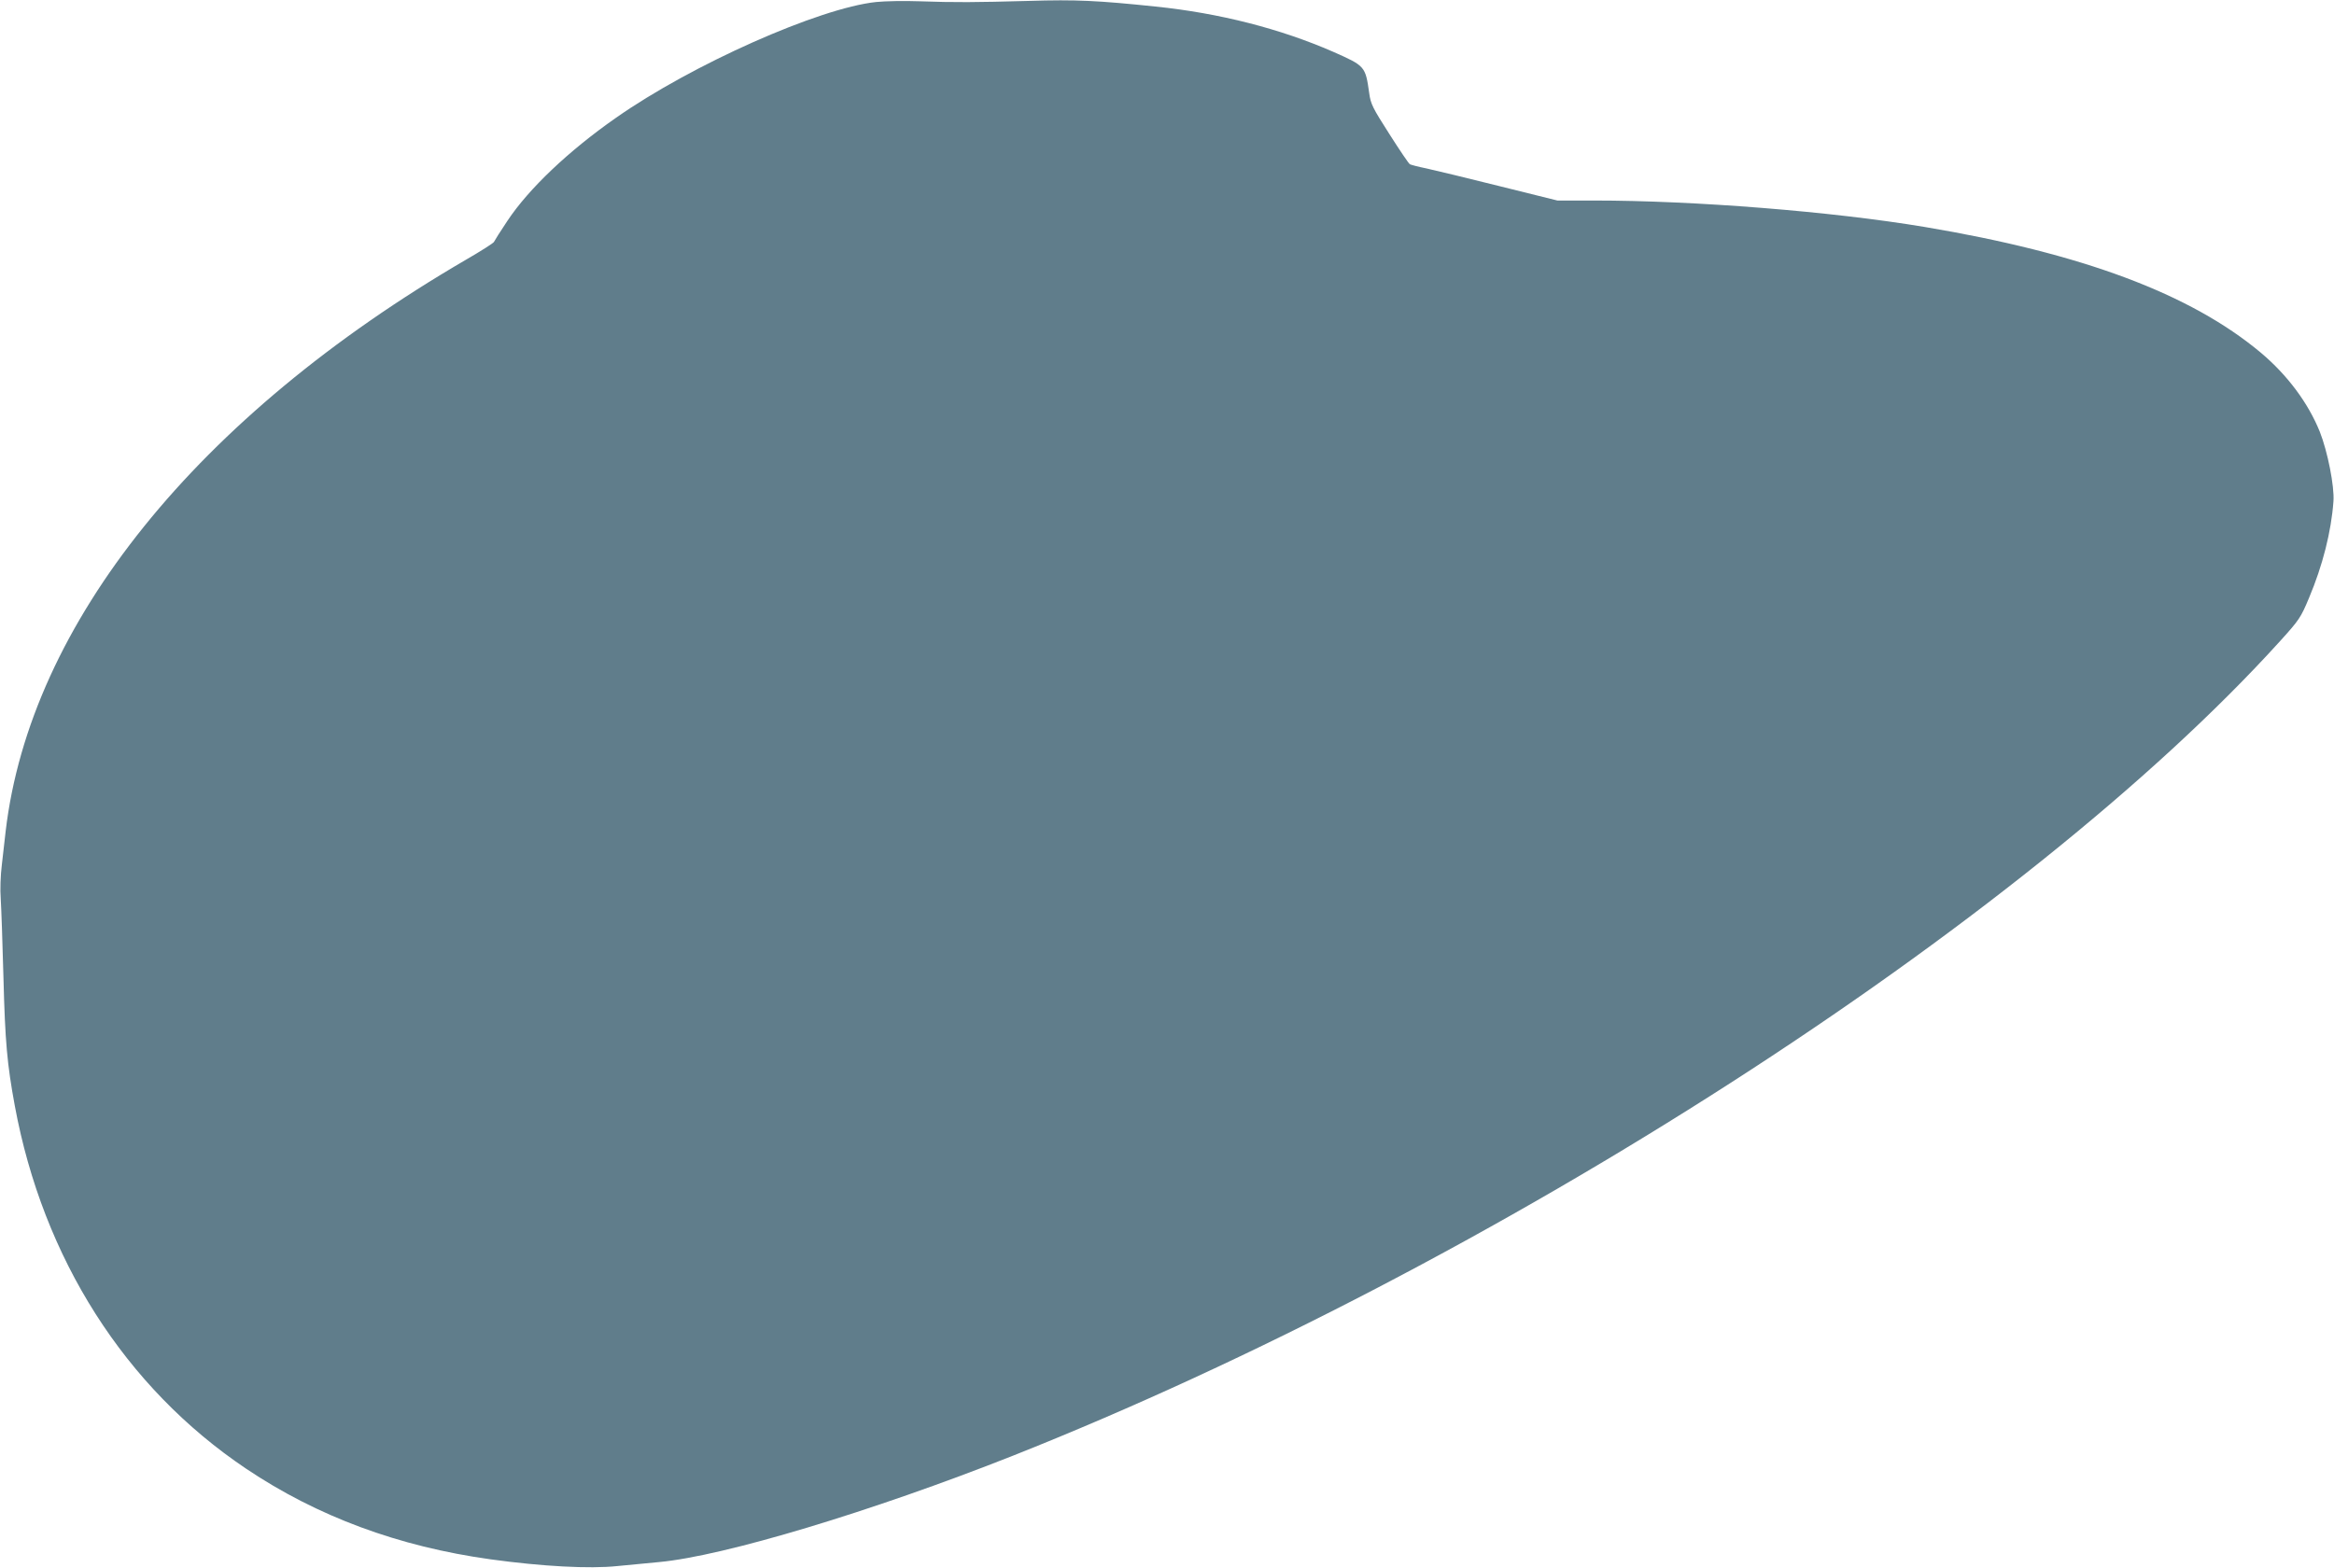 <?xml version="1.0" standalone="no"?>
<!DOCTYPE svg PUBLIC "-//W3C//DTD SVG 20010904//EN"
 "http://www.w3.org/TR/2001/REC-SVG-20010904/DTD/svg10.dtd">
<svg version="1.0" xmlns="http://www.w3.org/2000/svg"
 width="1280pt" height="860pt" viewBox="0 0 1280 860"
 preserveAspectRatio="xMidYMid meet">
<g transform="translate(0,860) scale(0.1,-0.1)"
fill="#607d8b" stroke="none">
<path d="M4805 8589 c-313 -33 -1011 -343 -1428 -636 -259 -181 -477 -388
-594 -564 -39 -58 -72 -111 -74 -116 -2 -6 -71 -50 -154 -98 -1475 -860 -2390
-1996 -2524 -3135 -5 -47 -15 -130 -21 -185 -7 -55 -10 -138 -6 -185 3 -47 10
-242 15 -435 9 -350 20 -472 62 -700 155 -839 605 -1546 1269 -1992 390 -262
836 -427 1340 -497 283 -39 543 -53 695 -37 60 6 164 16 230 22 356 33 1165
277 1939 583 2631 1044 5546 2918 6952 4471 103 114 112 127 157 235 75 178
122 364 134 530 6 82 -32 273 -75 382 -64 158 -177 310 -323 433 -386 323
-979 545 -1844 690 -509 85 -1262 145 -1814 145 l-200 0 -318 79 c-175 44
-355 87 -400 97 -45 9 -86 20 -91 23 -6 3 -56 77 -112 165 -92 144 -103 165
-111 225 -21 148 -22 149 -198 227 -288 126 -623 212 -973 248 -317 33 -436
39 -696 31 -295 -8 -400 -9 -602 -2 -80 3 -185 1 -235 -4z"/>
</g>
</svg>
